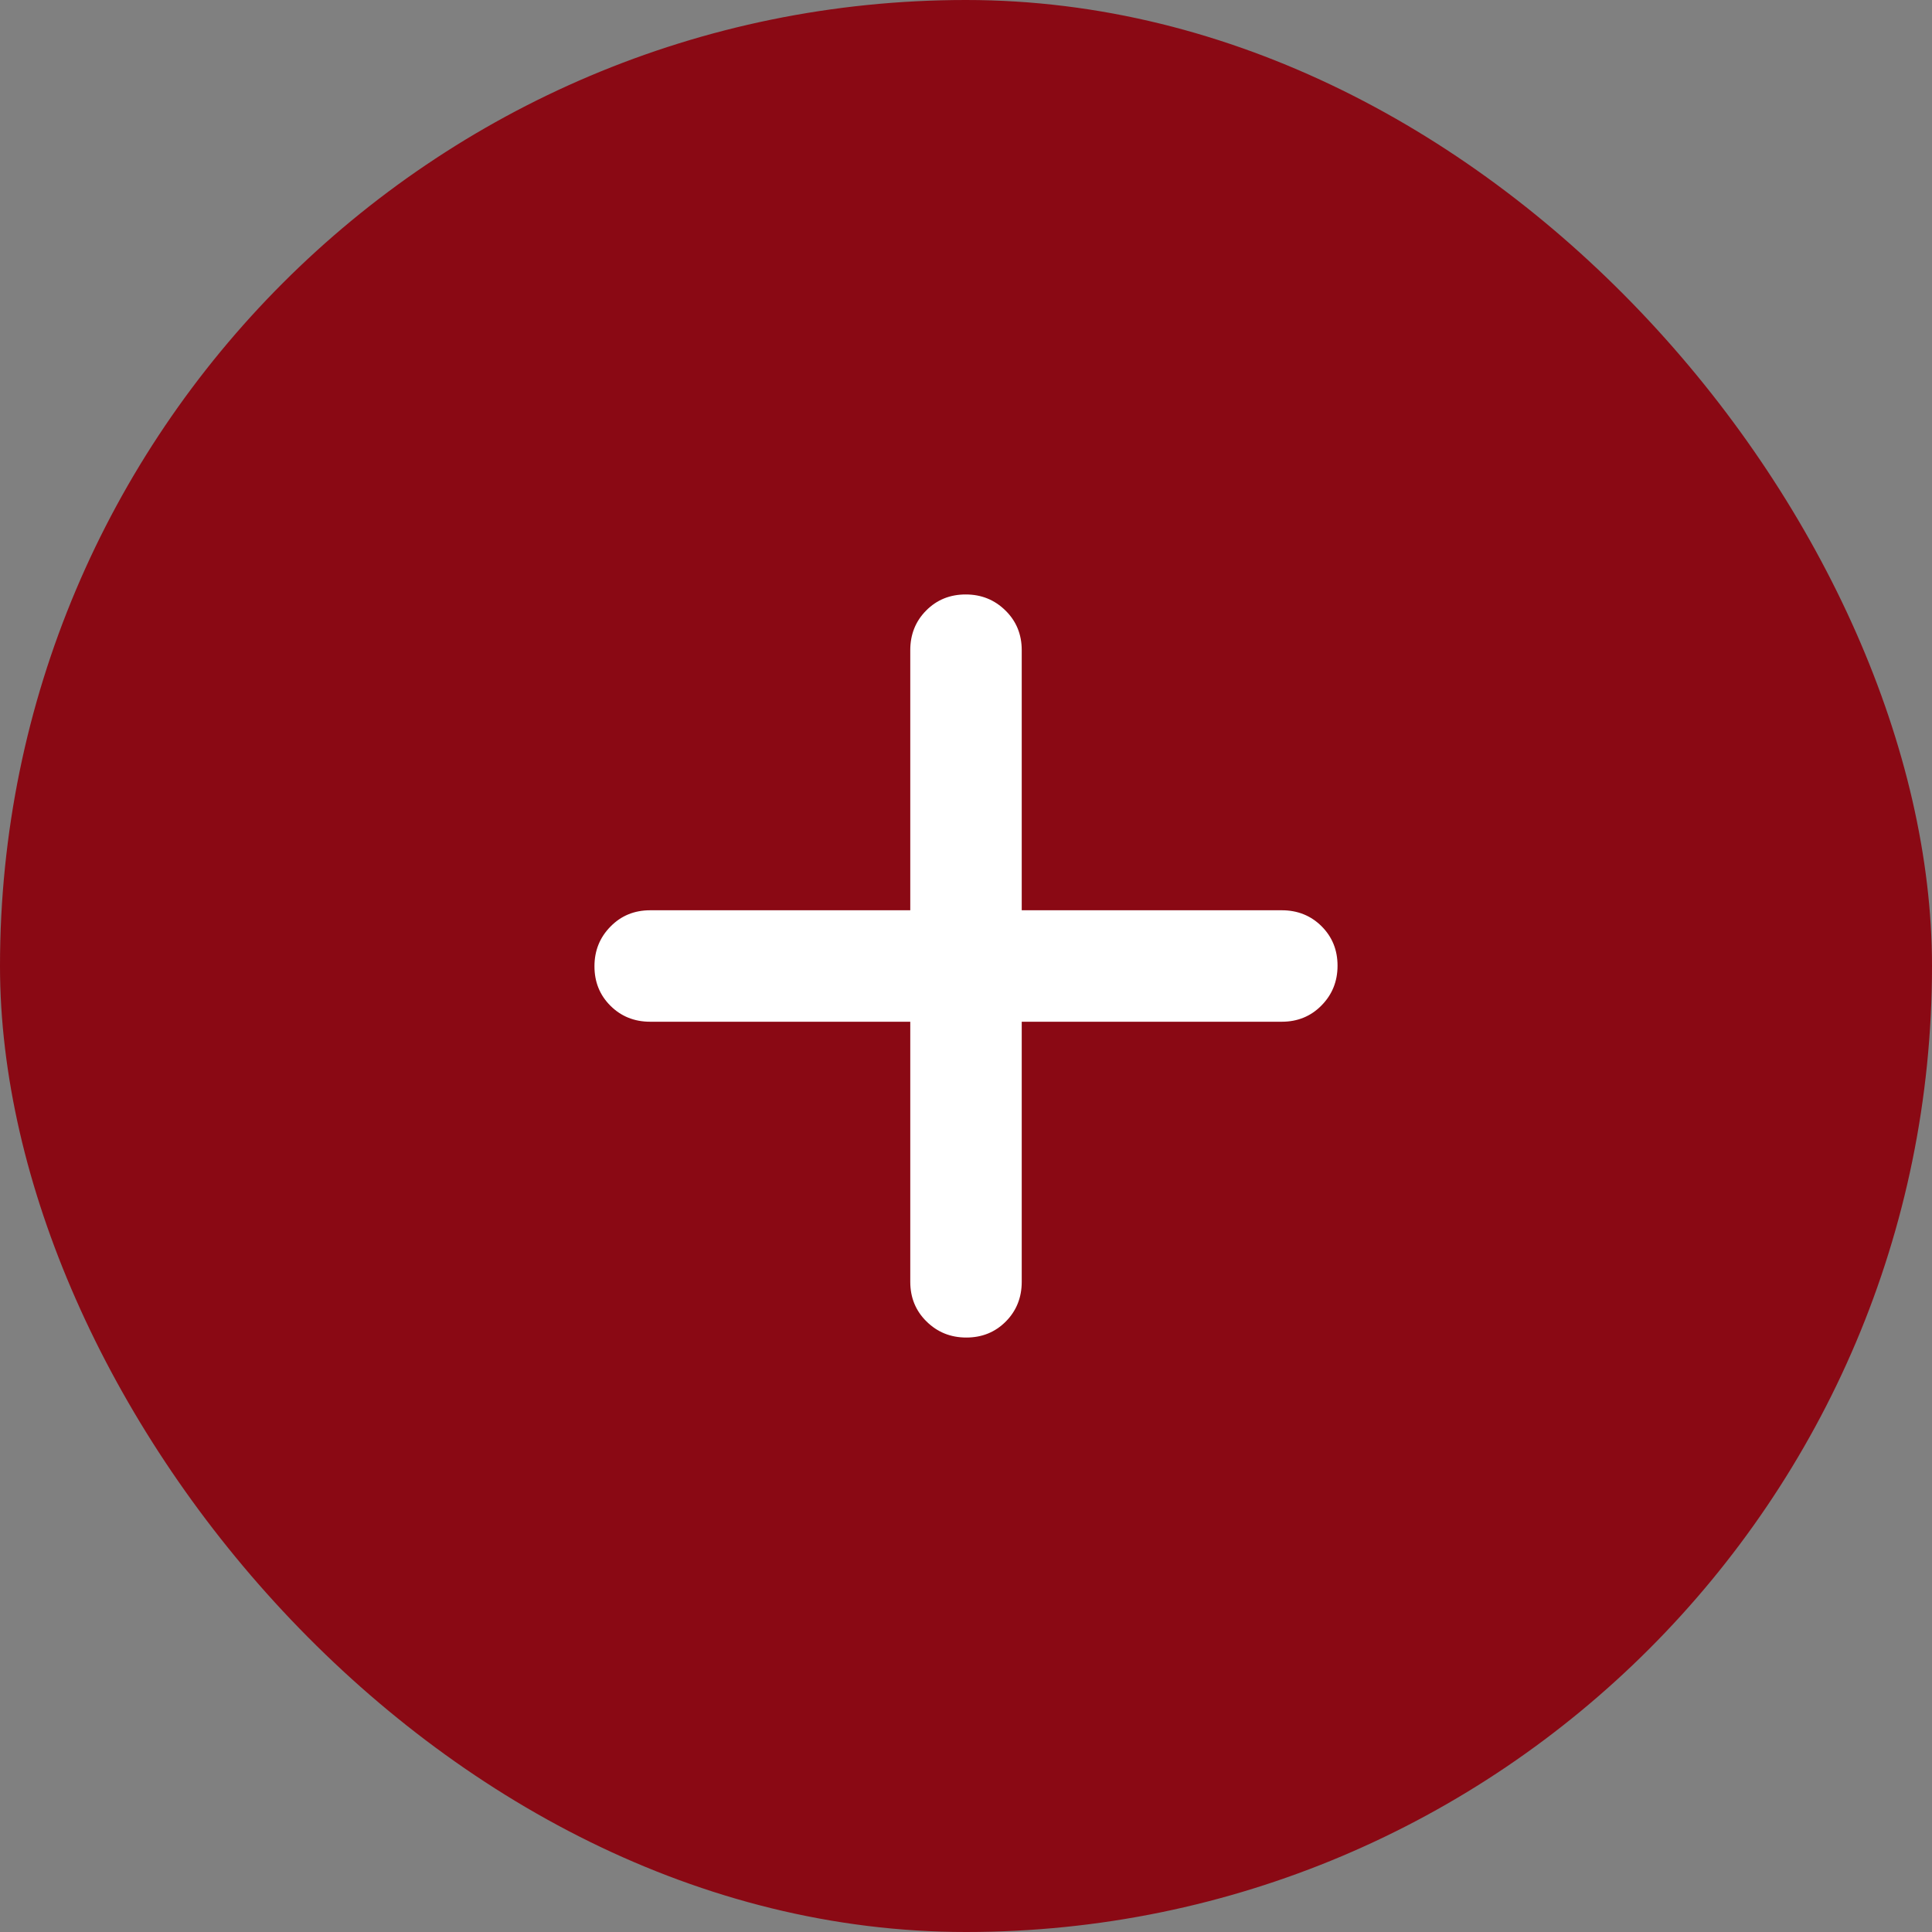 <?xml version="1.0" encoding="UTF-8"?> <svg xmlns="http://www.w3.org/2000/svg" width="26" height="26" viewBox="0 0 26 26" fill="none"><rect x="0" y="0" width="26" height="26" fill="#808080" stroke="none"/><rect width="26" height="26" rx="13" fill="#8A0914"></rect><mask id="mask0_677_1673" style="mask-type:alpha" maskUnits="userSpaceOnUse" x="3" y="3" width="20" height="20"><rect x="3" y="3" width="20" height="20" fill="#D9D9D9"></rect></mask><g mask="url(#mask0_677_1673)"><path d="M12.25 13.75H8.75C8.537 13.75 8.359 13.678 8.216 13.536C8.072 13.393 8 13.216 8 13.004C8 12.793 8.072 12.615 8.216 12.469C8.359 12.323 8.537 12.25 8.75 12.25H12.25V8.75C12.25 8.537 12.322 8.359 12.464 8.216C12.607 8.072 12.784 8 12.996 8C13.207 8 13.385 8.072 13.531 8.216C13.677 8.359 13.75 8.537 13.75 8.75V12.25H17.25C17.462 12.25 17.641 12.322 17.784 12.464C17.928 12.607 18 12.784 18 12.996C18 13.207 17.928 13.385 17.784 13.531C17.641 13.677 17.462 13.75 17.25 13.75H13.75V17.25C13.75 17.462 13.678 17.641 13.536 17.784C13.393 17.928 13.216 18 13.004 18C12.793 18 12.615 17.928 12.469 17.784C12.323 17.641 12.25 17.462 12.25 17.25V13.75Z" fill="white"></path></g></svg> 